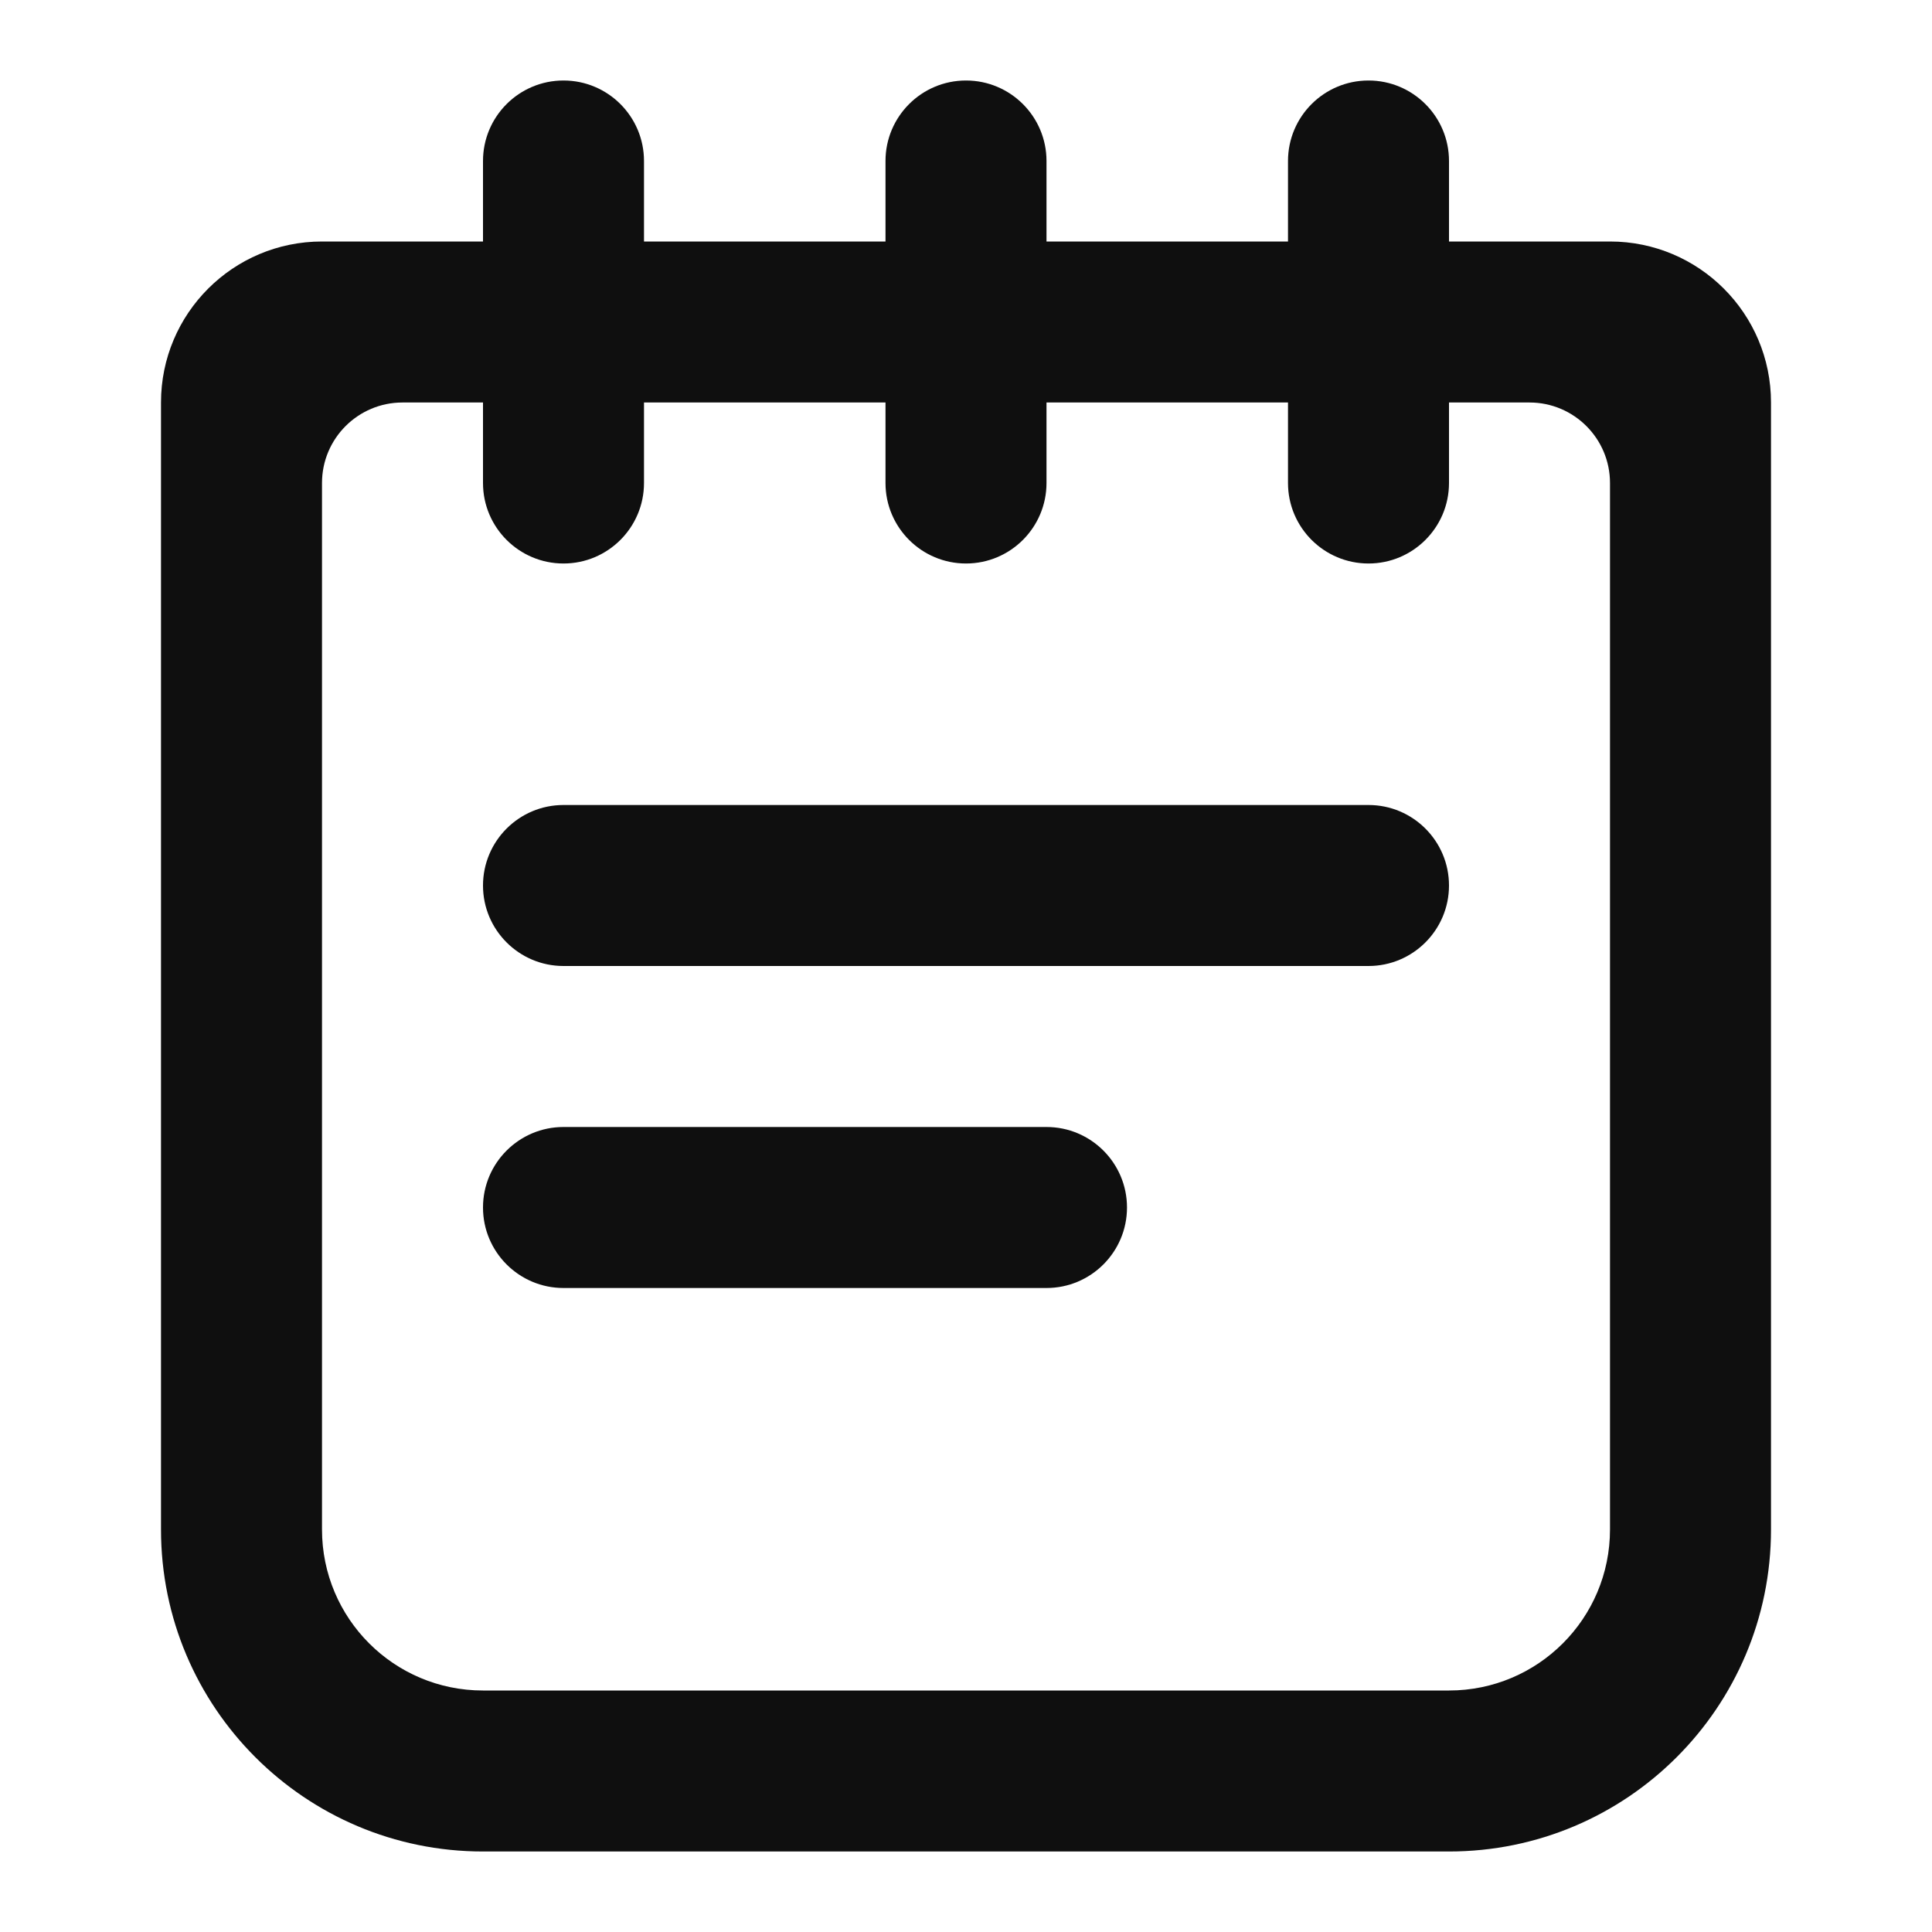 <?xml version="1.0" encoding="utf-8"?><!-- Скачано с сайта svg4.ru / Downloaded from svg4.ru -->
<svg width="800px" height="800px" viewBox="0 0 24 24" fill="none" xmlns="http://www.w3.org/2000/svg">
<path d="M7 12C6.448 12 6 11.552 6 11C6 10.448 6.448 10 7 10H17C17.552 10 18 10.448 18 11C18 11.552 17.552 12 17 12L7 12Z" fill="#0F0F0F"/>
<path d="M6 15C6 15.552 6.448 16 7 16H13C13.552 16 14 15.552 14 15C14 14.448 13.552 14 13 14H7C6.448 14 6 14.448 6 15Z" fill="#0F0F0F"/>
<path fill-rule="evenodd" clip-rule="evenodd" d="M7 1C6.448 1 6 1.448 6 2V3H4C2.895 3 2 3.895 2 5V19C2 21.209 3.791 23 6 23H18C20.209 23 22 21.209 22 19V5C22 3.895 21.105 3 20 3H18V2C18 1.448 17.552 1 17 1C16.448 1 16 1.448 16 2V3H13V2C13 1.448 12.552 1 12 1C11.448 1 11 1.448 11 2V3H8V2C8 1.448 7.552 1 7 1ZM16 5H13V6C13 6.552 12.552 7 12 7C11.448 7 11 6.552 11 6V5H8V6C8 6.552 7.552 7 7 7C6.448 7 6 6.552 6 6V5H5C4.448 5 4 5.448 4 6V19C4 20.105 4.895 21 6 21H18C19.105 21 20 20.105 20 19V6C20 5.448 19.552 5 19 5H18V6C18 6.552 17.552 7 17 7C16.448 7 16 6.552 16 6V5Z" fill="#0F0F0F"/>
</svg>